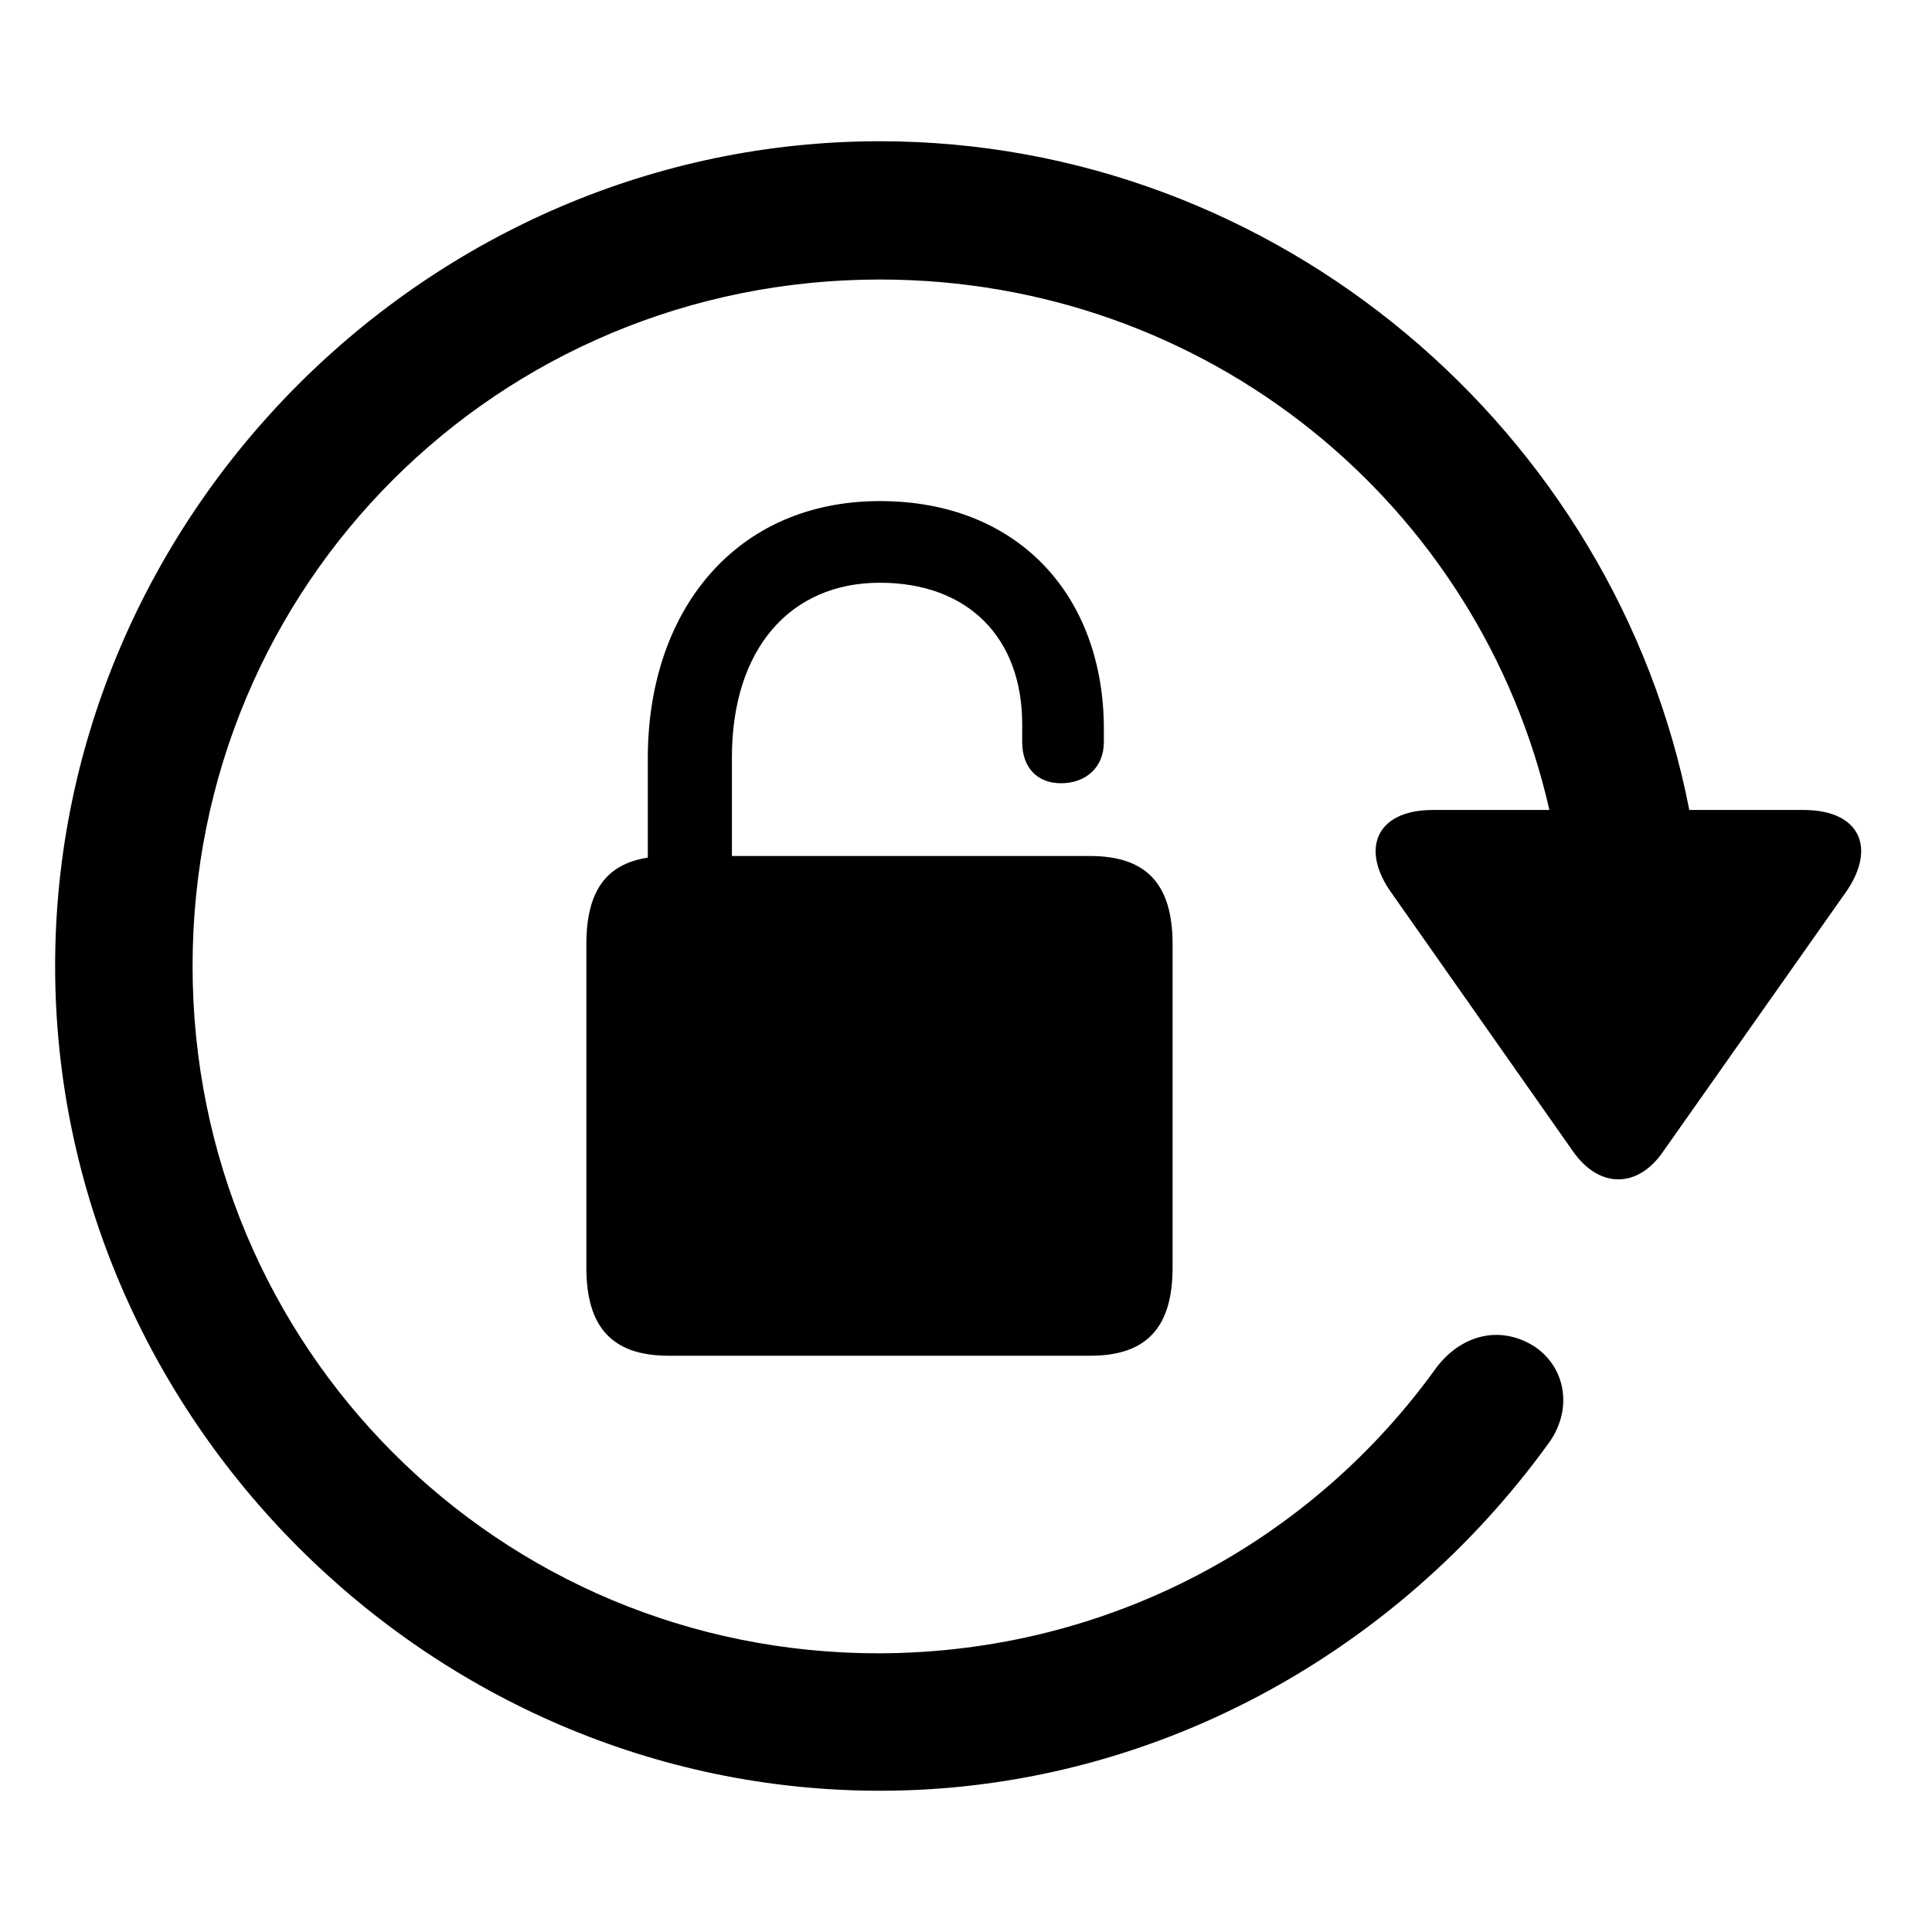 <?xml version="1.0" encoding="utf-8"?>
<svg fill="#000000" width="800px" height="800px" viewBox="0 0 56 56" xmlns="http://www.w3.org/2000/svg"><path d="M 1.598 28 C 1.598 41.055 12.426 51.906 25.504 51.906 C 33.379 51.906 40.457 47.922 44.84 41.898 C 45.637 40.867 45.379 39.578 44.418 38.992 C 43.434 38.406 42.332 38.711 41.629 39.648 C 38.043 44.641 32.184 47.898 25.504 47.922 C 14.441 47.945 5.582 39.039 5.582 28 C 5.582 16.938 14.441 8.102 25.504 8.102 C 34.996 8.102 42.895 14.617 44.91 23.477 L 41.535 23.477 C 39.871 23.477 39.426 24.625 40.34 25.891 L 45.59 33.367 C 46.34 34.445 47.465 34.469 48.215 33.367 L 53.465 25.914 C 54.402 24.625 53.957 23.477 52.27 23.477 L 48.965 23.477 C 46.832 12.508 37.035 4.094 25.504 4.094 C 12.426 4.094 1.598 14.922 1.598 28 Z M 19.387 39.297 L 31.598 39.297 C 33.215 39.297 33.988 38.5 33.988 36.742 L 33.988 27.367 C 33.988 25.609 33.215 24.812 31.598 24.812 L 21.215 24.812 L 21.215 21.953 C 21.215 18.812 22.902 16.891 25.504 16.891 C 28.059 16.891 29.629 18.484 29.629 20.992 L 29.629 21.508 C 29.629 22.258 30.074 22.703 30.754 22.703 C 31.457 22.703 31.996 22.258 31.996 21.508 L 31.996 21.133 C 31.996 17.266 29.512 14.524 25.504 14.524 C 21.332 14.524 18.777 17.688 18.777 21.977 L 18.777 24.859 C 17.559 25.047 16.996 25.844 16.996 27.367 L 16.996 36.742 C 16.996 38.5 17.77 39.297 19.387 39.297 Z"/></svg>